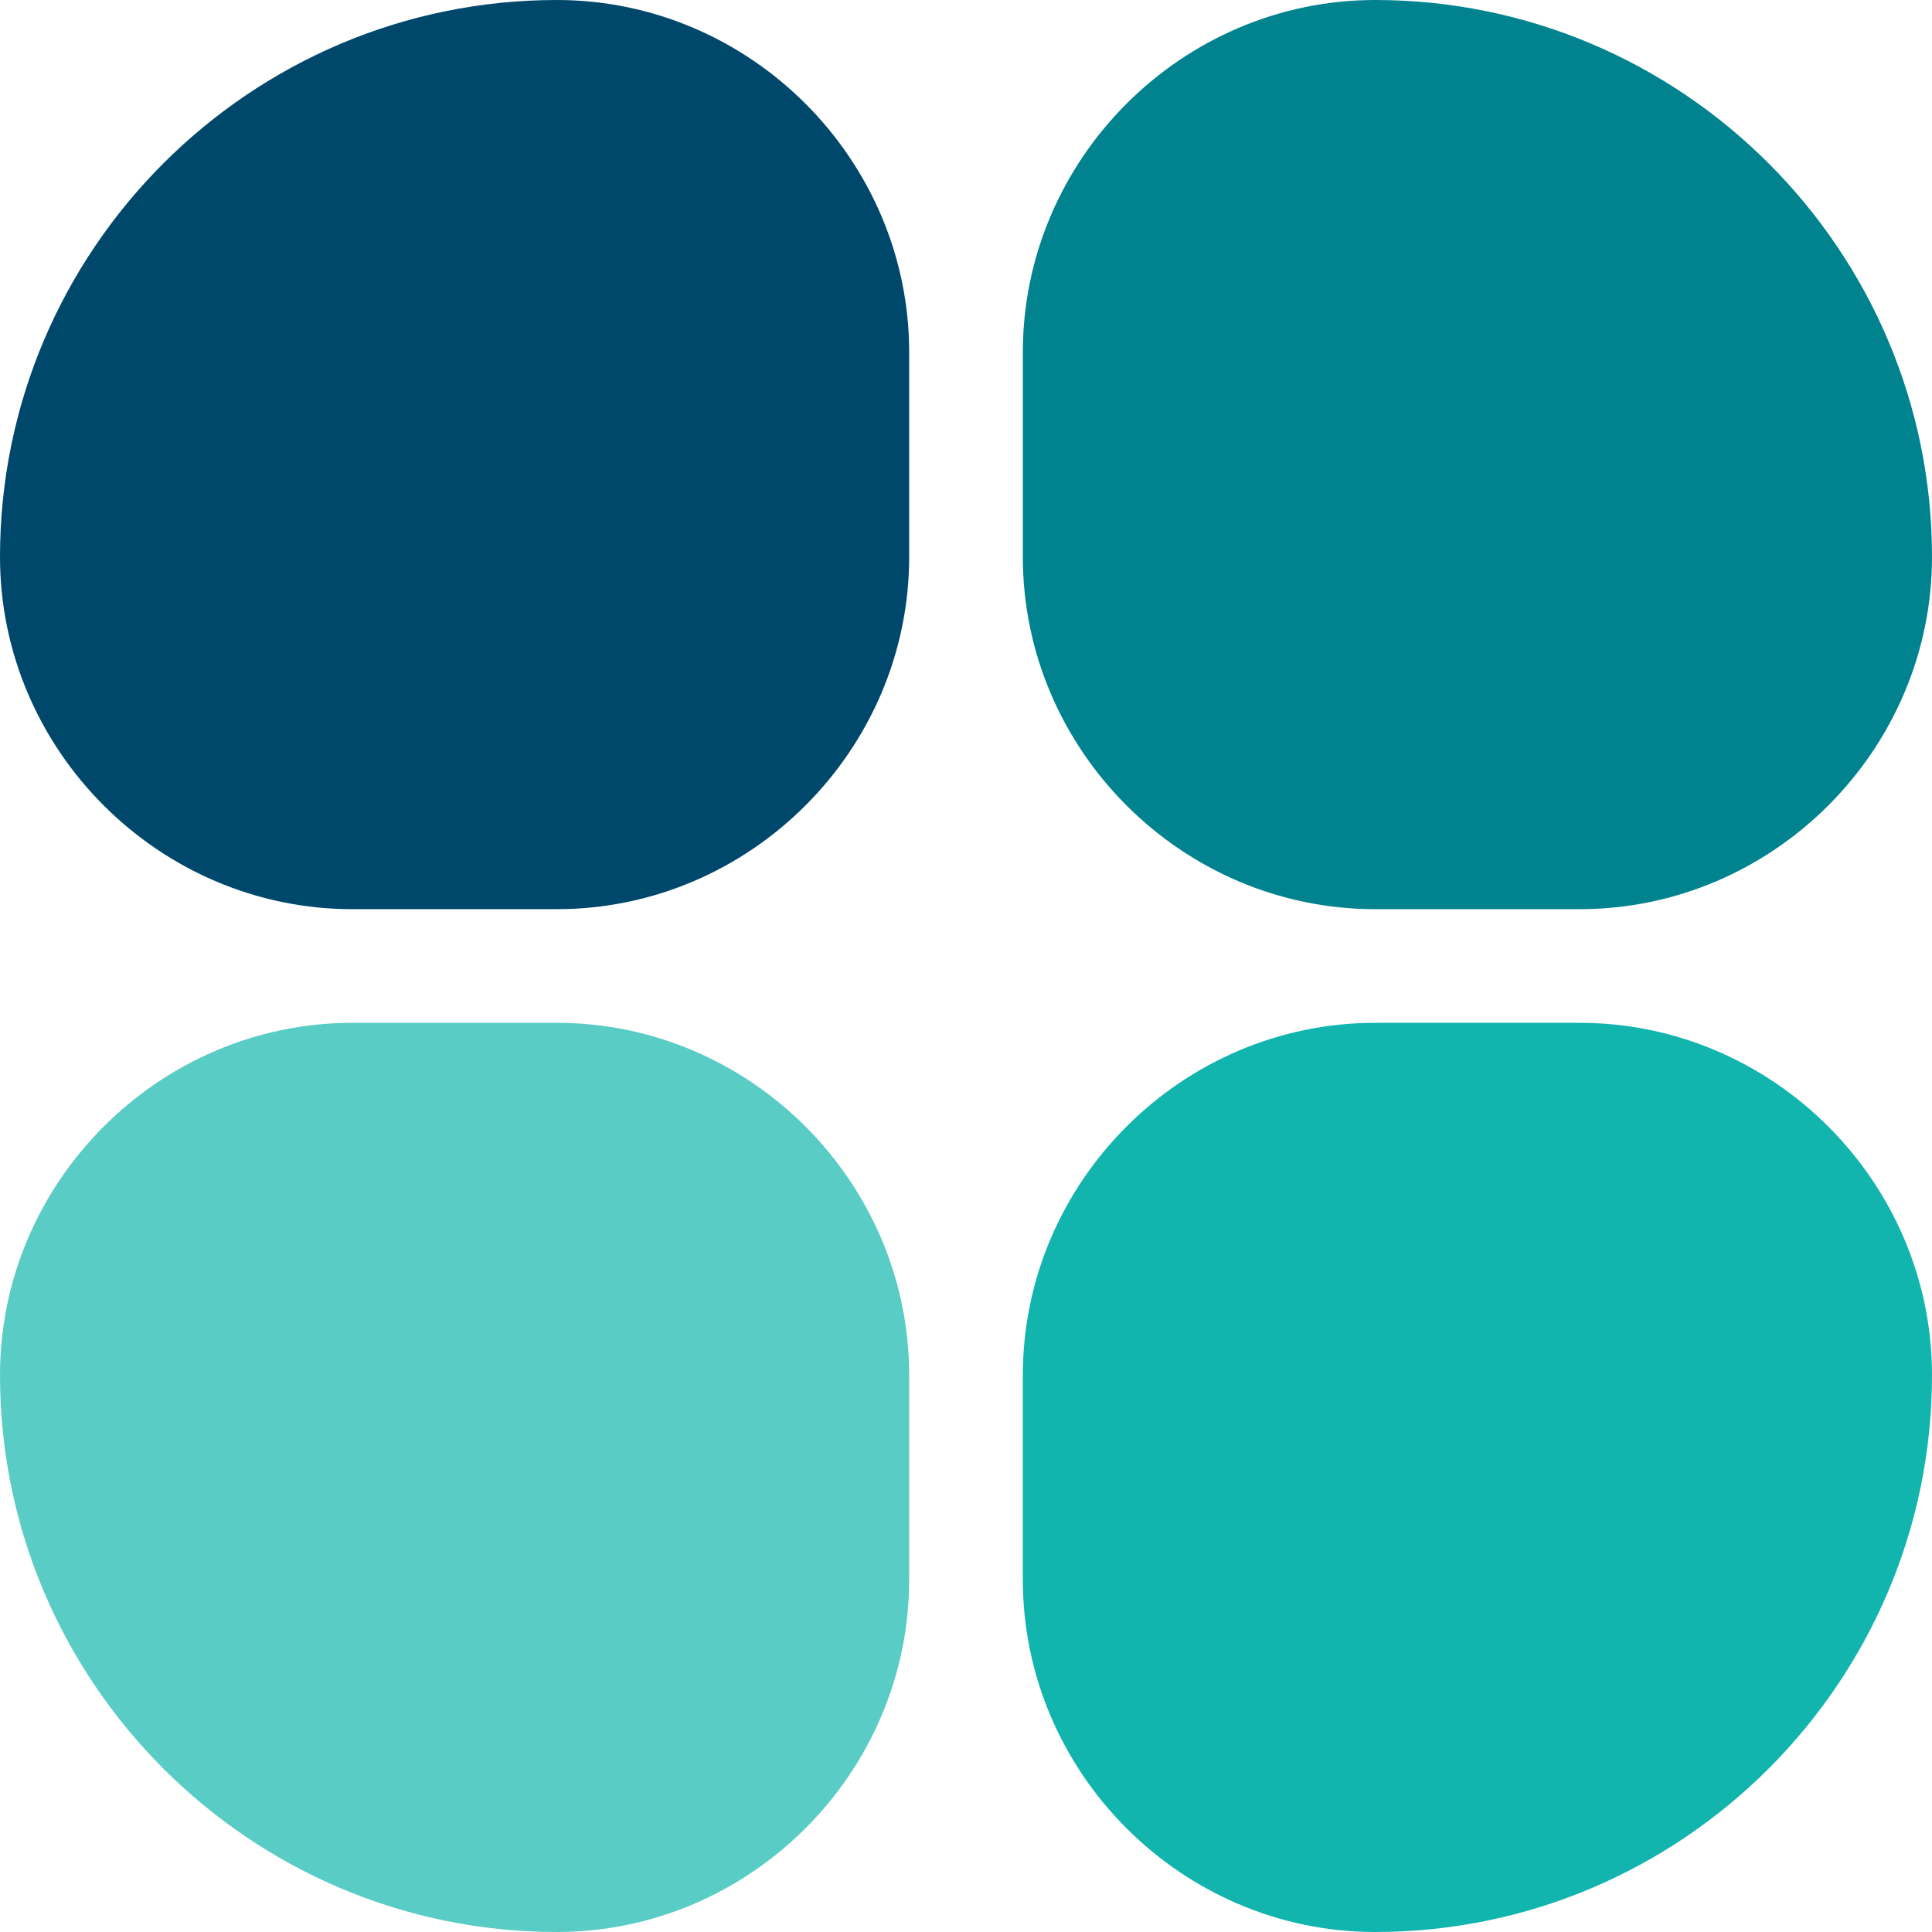<?xml version="1.0" encoding="UTF-8"?> <svg xmlns="http://www.w3.org/2000/svg" xmlns:xlink="http://www.w3.org/1999/xlink" version="1.1" id="Layer_1" x="0px" y="0px" viewBox="0 0 68 68" style="enable-background:new 0 0 68 68;" xml:space="preserve"> <style type="text/css"> .st0{fill:#00486B;} .st1{fill:#00838F;} .st2{fill:#59CCC5;} .st3{fill:#12B4AE;} </style> <g> <path class="st0" d="M32,19.6v-7.2C32,5.6,26.4,0,19.6,0C8.8,0,0,8.8,0,19.6C0,26.4,5.6,32,12.4,32h7.2C26.4,32,32,26.4,32,19.6z"></path> <path class="st1" d="M48.4,32h7.2C62.4,32,68,26.4,68,19.6C68,8.8,59.2,0,48.4,0C41.6,0,36,5.6,36,12.4v7.2 C36,26.4,41.6,32,48.4,32z"></path> <path class="st2" d="M19.6,36h-7.2C5.6,36,0,41.6,0,48.4C0,59.2,8.8,68,19.6,68C26.4,68,32,62.4,32,55.6v-7.2 C32,41.6,26.4,36,19.6,36z"></path> <path class="st3" d="M36,48.4v7.2C36,62.4,41.6,68,48.4,68C59.2,68,68,59.2,68,48.4C68,41.6,62.4,36,55.6,36h-7.2 C41.6,36,36,41.6,36,48.4z"></path> </g> </svg> 